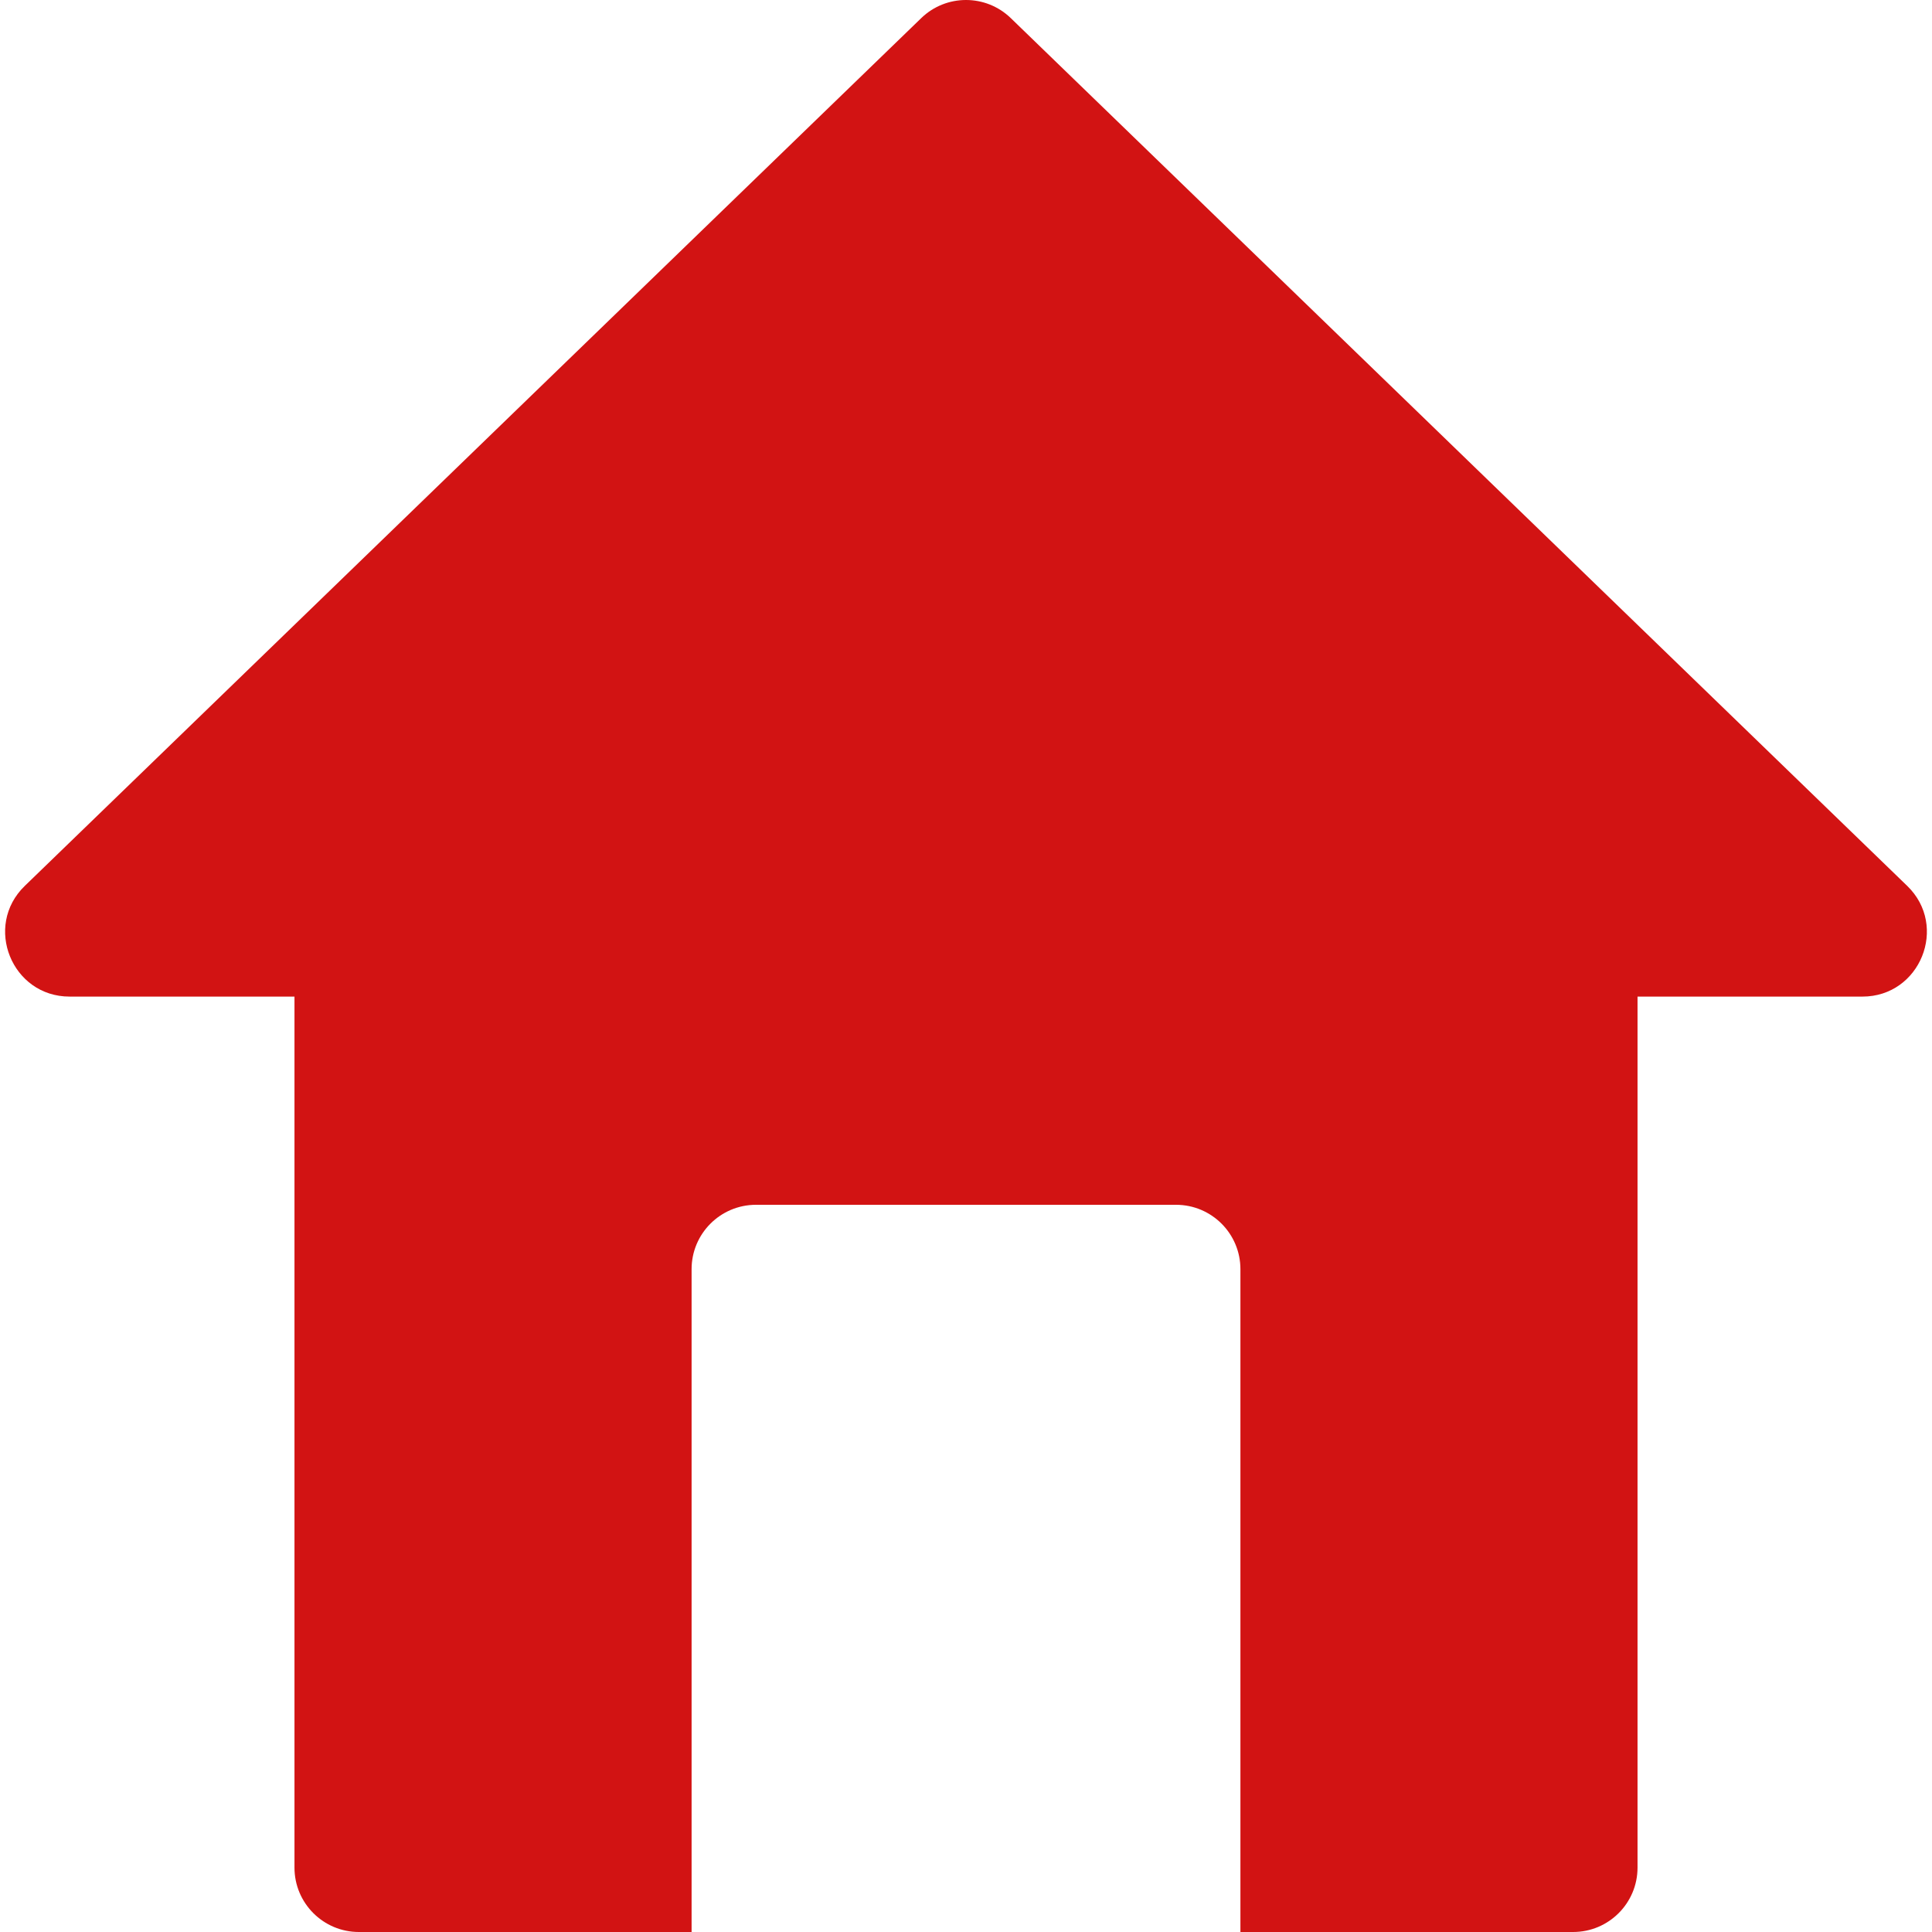 <?xml version="1.0" encoding="UTF-8"?> <svg xmlns="http://www.w3.org/2000/svg" xmlns:xlink="http://www.w3.org/1999/xlink" id="Layer_1" x="0px" y="0px" viewBox="0 0 512 512" style="enable-background:new 0 0 512 512;" xml:space="preserve" width="512px" height="512px"><g><g> <g> <path d="M505.437,234.777L267.872,4.805c-6.617-6.407-17.124-6.407-23.741,0L6.565,234.777 c-11.002,10.65-3.425,29.329,11.87,29.329H78.04v230.828c0,9.425,7.641,17.067,17.067,17.067h88.171V336.35 c0-9.425,7.641-17.067,17.067-17.067h111.312c9.425,0,17.067,7.641,17.067,17.067V512h88.171c9.425,0,17.067-7.641,17.067-17.067 V264.107h59.605C508.876,264.107,516.428,245.417,505.437,234.777z" data-original="#000000" class="active-path" data-old_color="#000000" fill="#D21313"></path> </g> </g></g> </svg> 